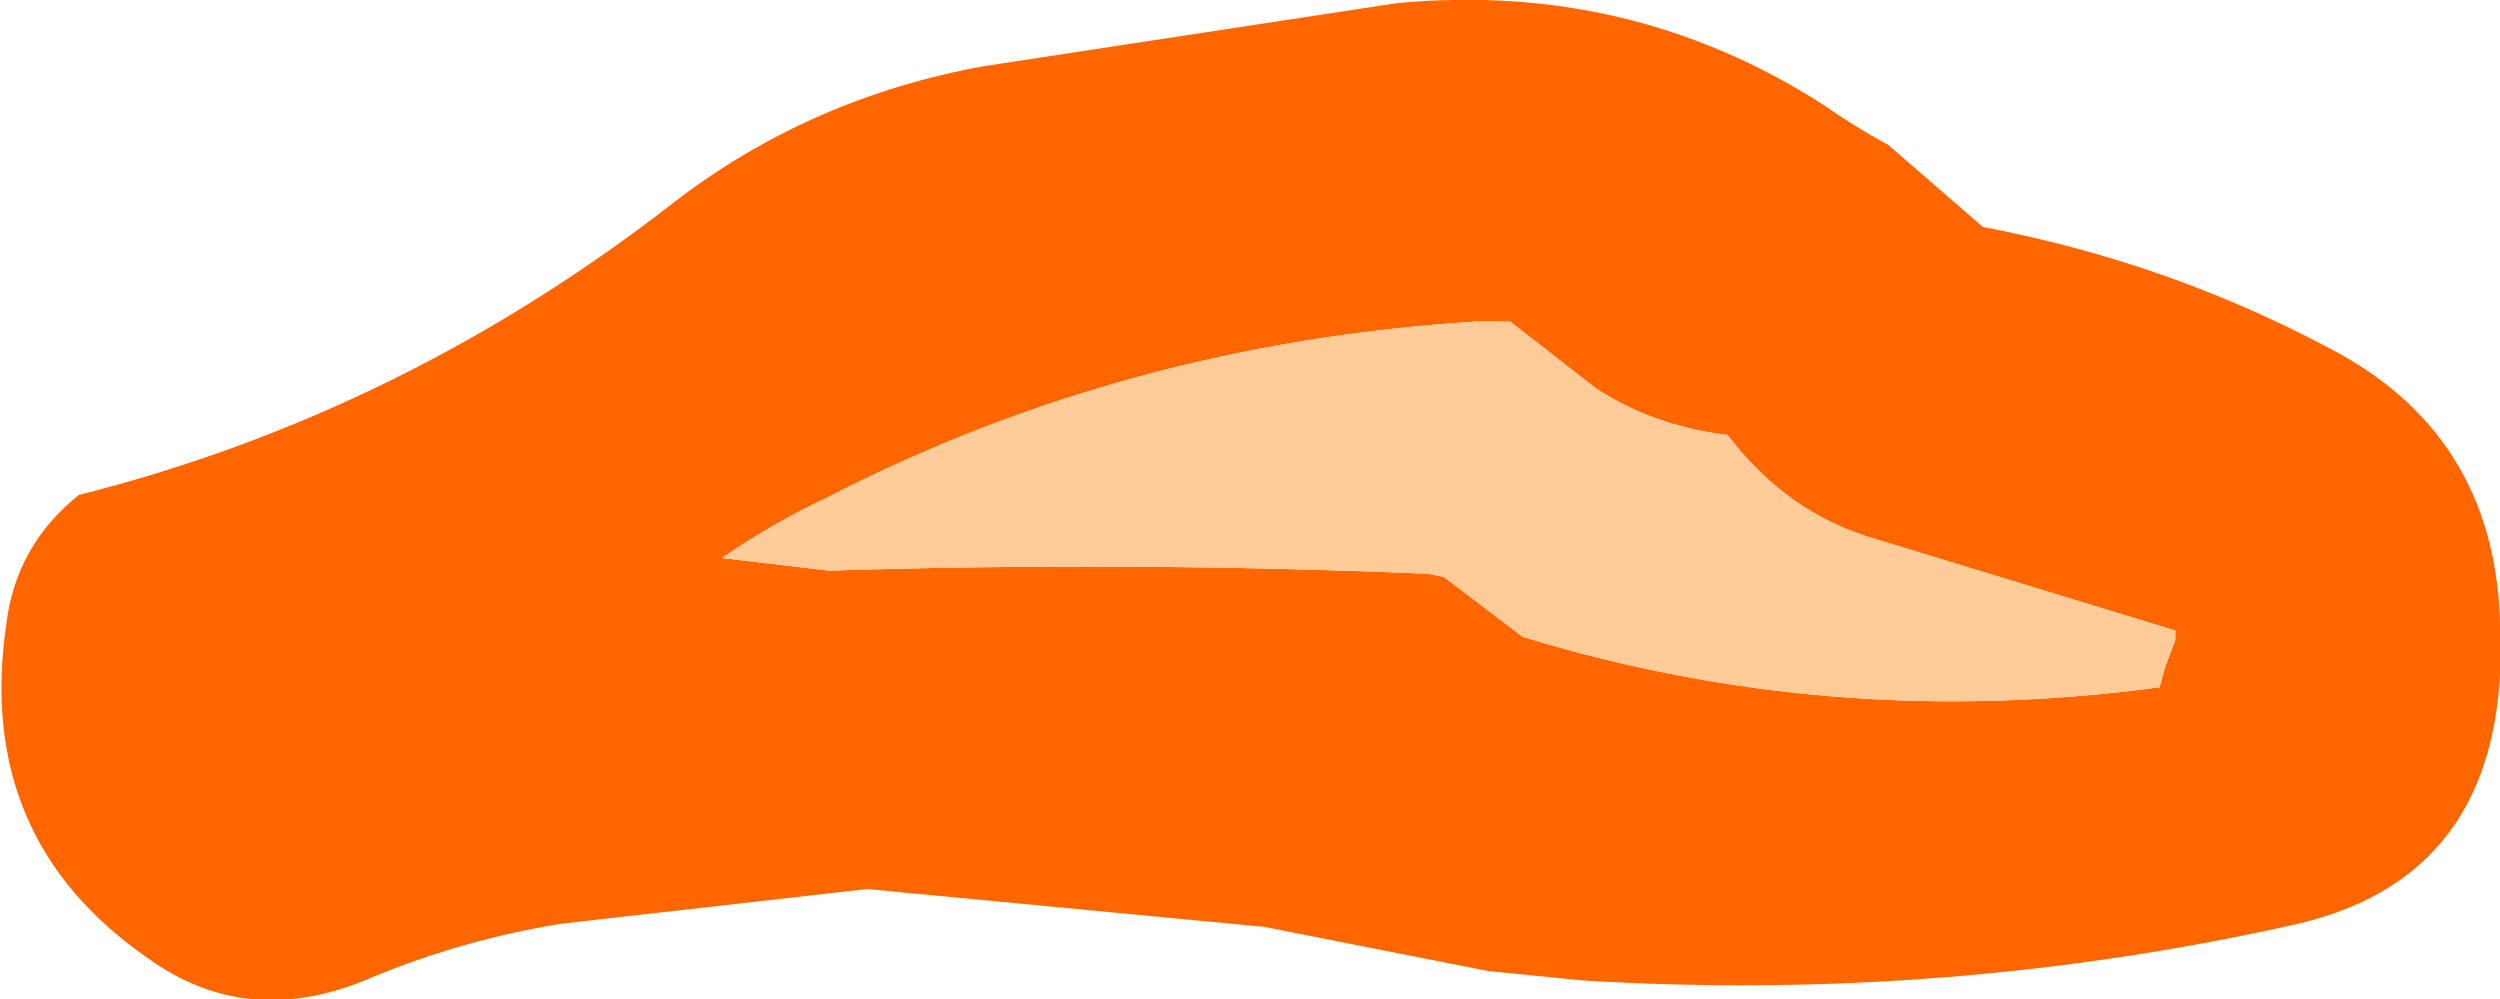 <?xml version="1.0" encoding="UTF-8" standalone="no"?>
<svg xmlns:xlink="http://www.w3.org/1999/xlink" height="15.85px" width="39.65px" xmlns="http://www.w3.org/2000/svg">
  <g transform="matrix(1.0, 0.0, 0.0, 1.0, -5.55, 5.3)">
    <path d="M34.45 -3.65 Q34.95 -3.3 35.5 -3.0 L37.0 -1.7 Q39.9 -1.15 42.45 0.2 45.1 1.55 45.2 4.55 45.4 8.55 42.0 9.35 36.45 10.6 30.65 10.25 L29.15 10.1 25.6 9.4 19.3 8.8 14.45 9.35 Q12.9 9.6 11.45 10.2 9.5 11.05 7.9 9.9 5.15 8.0 5.65 4.6 5.8 3.35 6.8 2.55 11.95 1.25 16.25 -2.1 18.4 -3.75 21.15 -4.25 L27.7 -5.25 Q31.4 -5.6 34.45 -3.65 M28.95 -0.2 Q23.4 0.15 18.65 2.6 17.8 3.0 17.0 3.55 L18.7 3.75 Q23.45 3.6 28.2 3.8 L28.45 3.85 29.7 4.8 Q34.6 6.3 39.8 5.6 L39.9 5.25 40.05 4.85 40.05 4.7 35.3 3.25 Q33.9 2.85 32.95 1.6 31.75 1.45 30.85 0.85 L29.5 -0.2 28.95 -0.2" fill="#ff6600" fill-rule="evenodd" stroke="none"/>
    <path d="M28.95 -0.2 L29.5 -0.2 30.85 0.85 Q31.75 1.45 32.95 1.6 33.9 2.85 35.3 3.25 L40.05 4.7 40.05 4.85 39.9 5.25 39.8 5.6 Q34.6 6.3 29.7 4.8 L28.45 3.85 28.2 3.8 Q23.45 3.6 18.7 3.75 L17.0 3.55 Q17.8 3.0 18.65 2.6 23.4 0.15 28.95 -0.2" fill="#ffcc99" fill-rule="evenodd" stroke="none"/>
  </g>
</svg>
